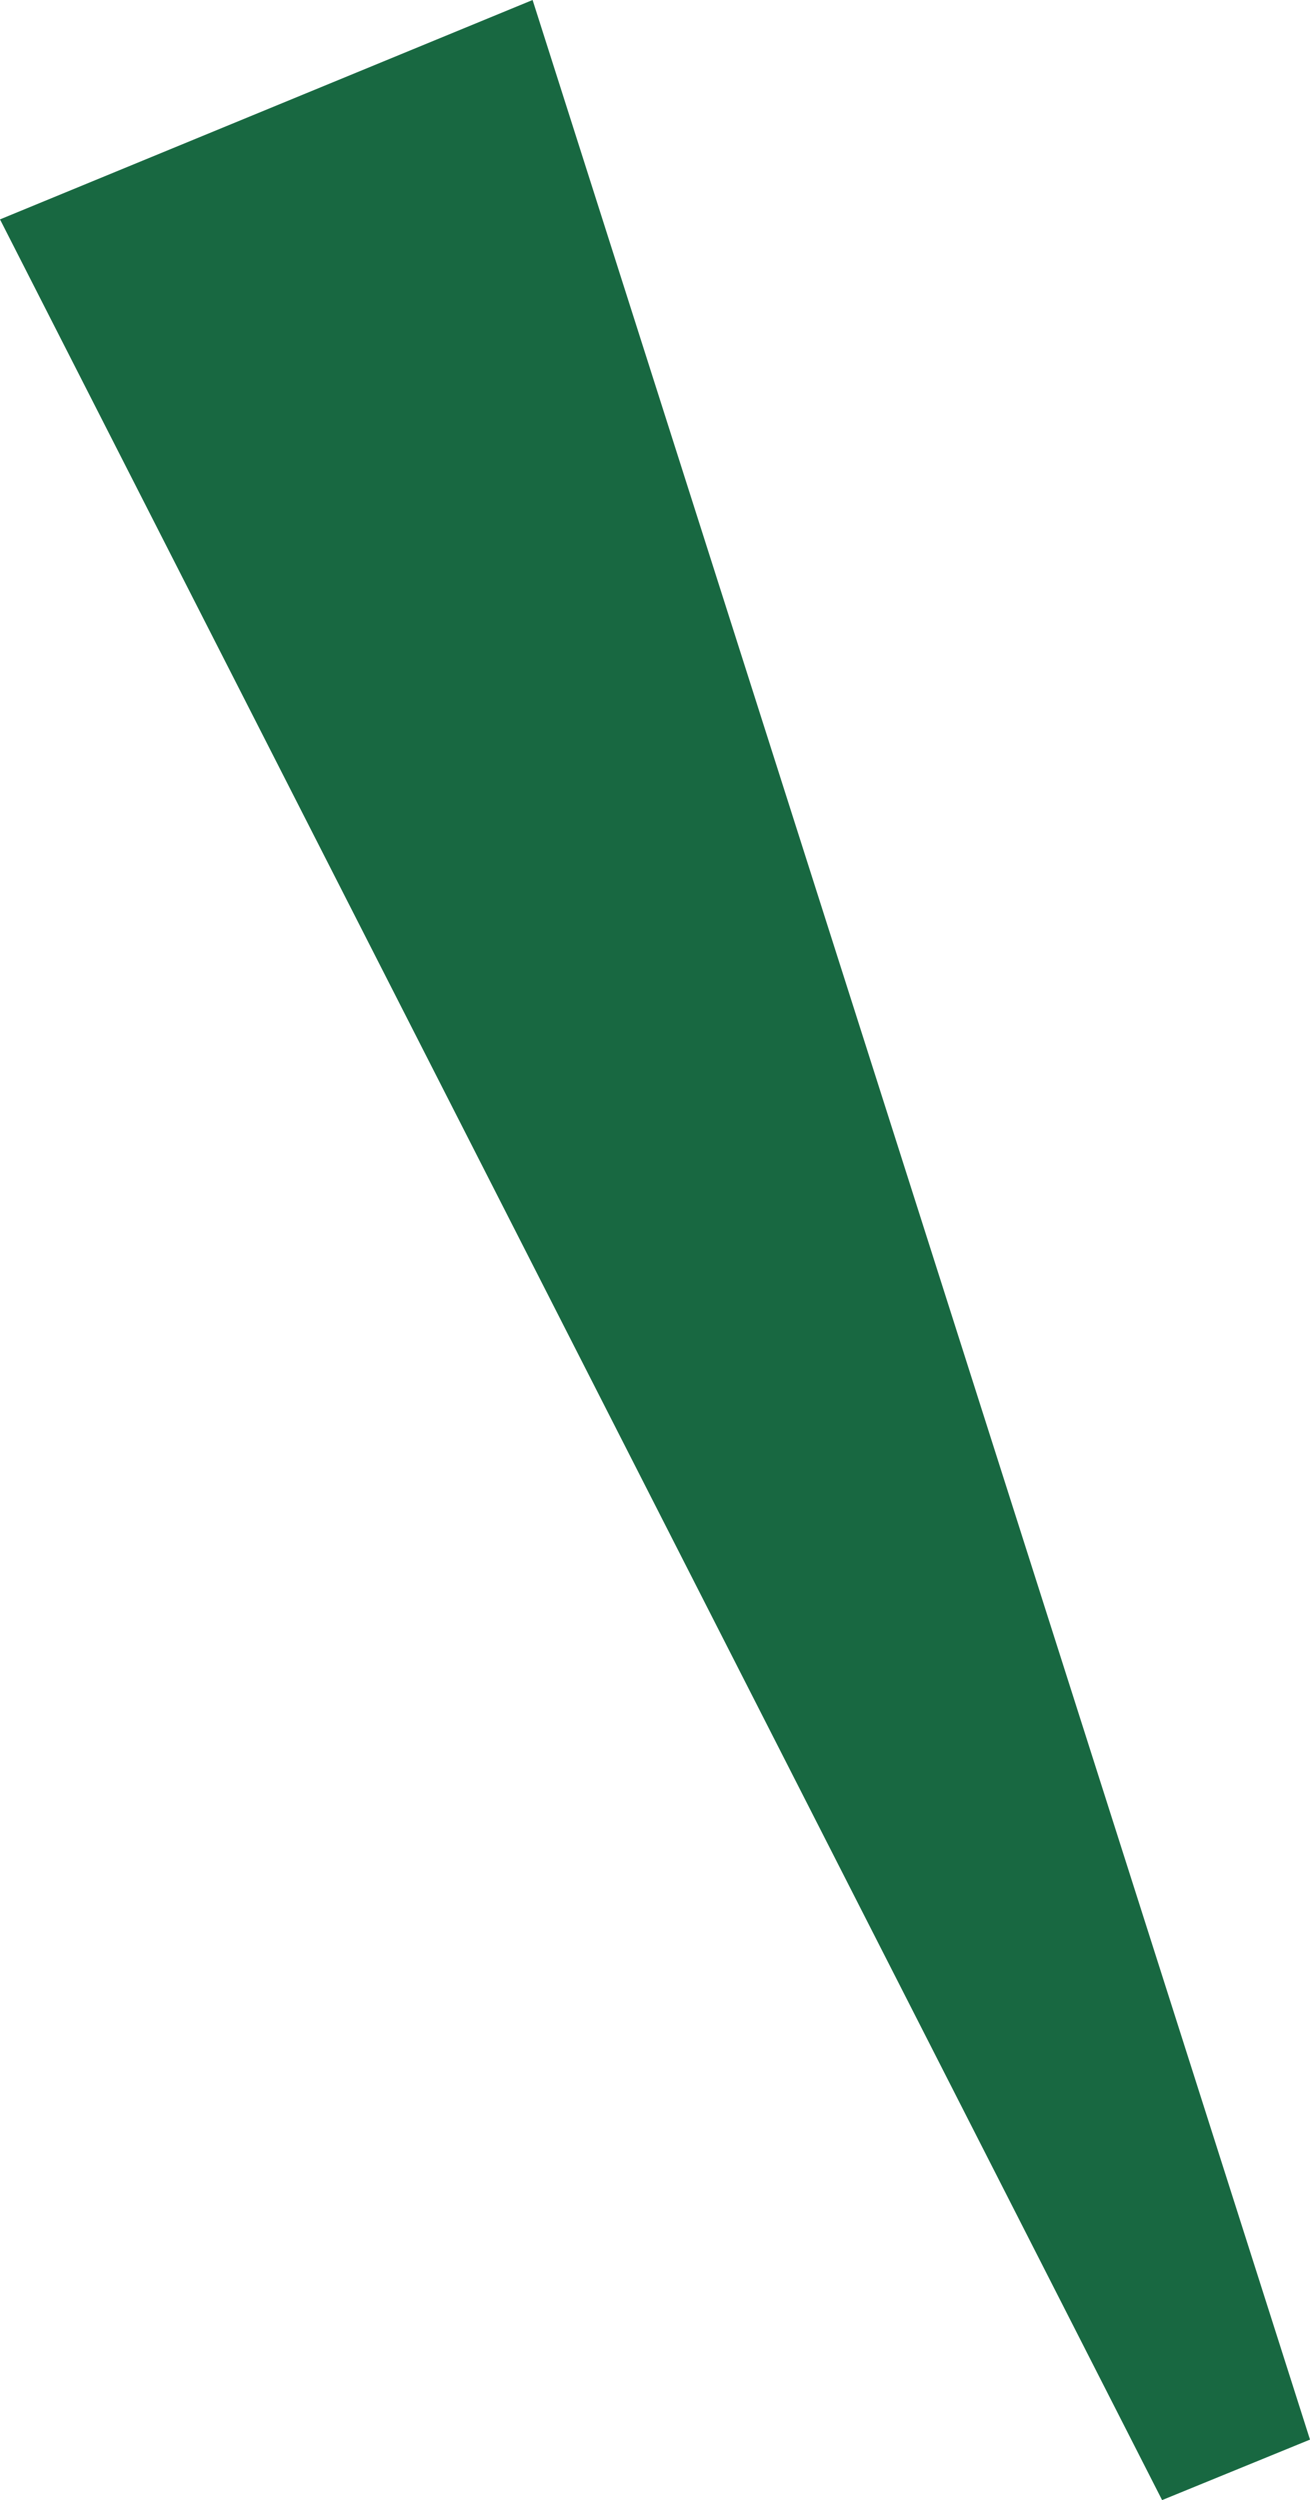 <?xml version="1.0" encoding="UTF-8"?>
<svg id="Layer_2" xmlns="http://www.w3.org/2000/svg" viewBox="0 0 17.98 34.3">
  <defs>
    <style>
      .cls-1 {
        fill: #186841;
      }
    </style>
  </defs>
  <g id="Layer_1-2" data-name="Layer_1">
    <polygon class="cls-1" points="15.95 34.3 17.98 33.47 7.31 0 0 3.01 15.95 34.3"/>
  </g>
</svg>